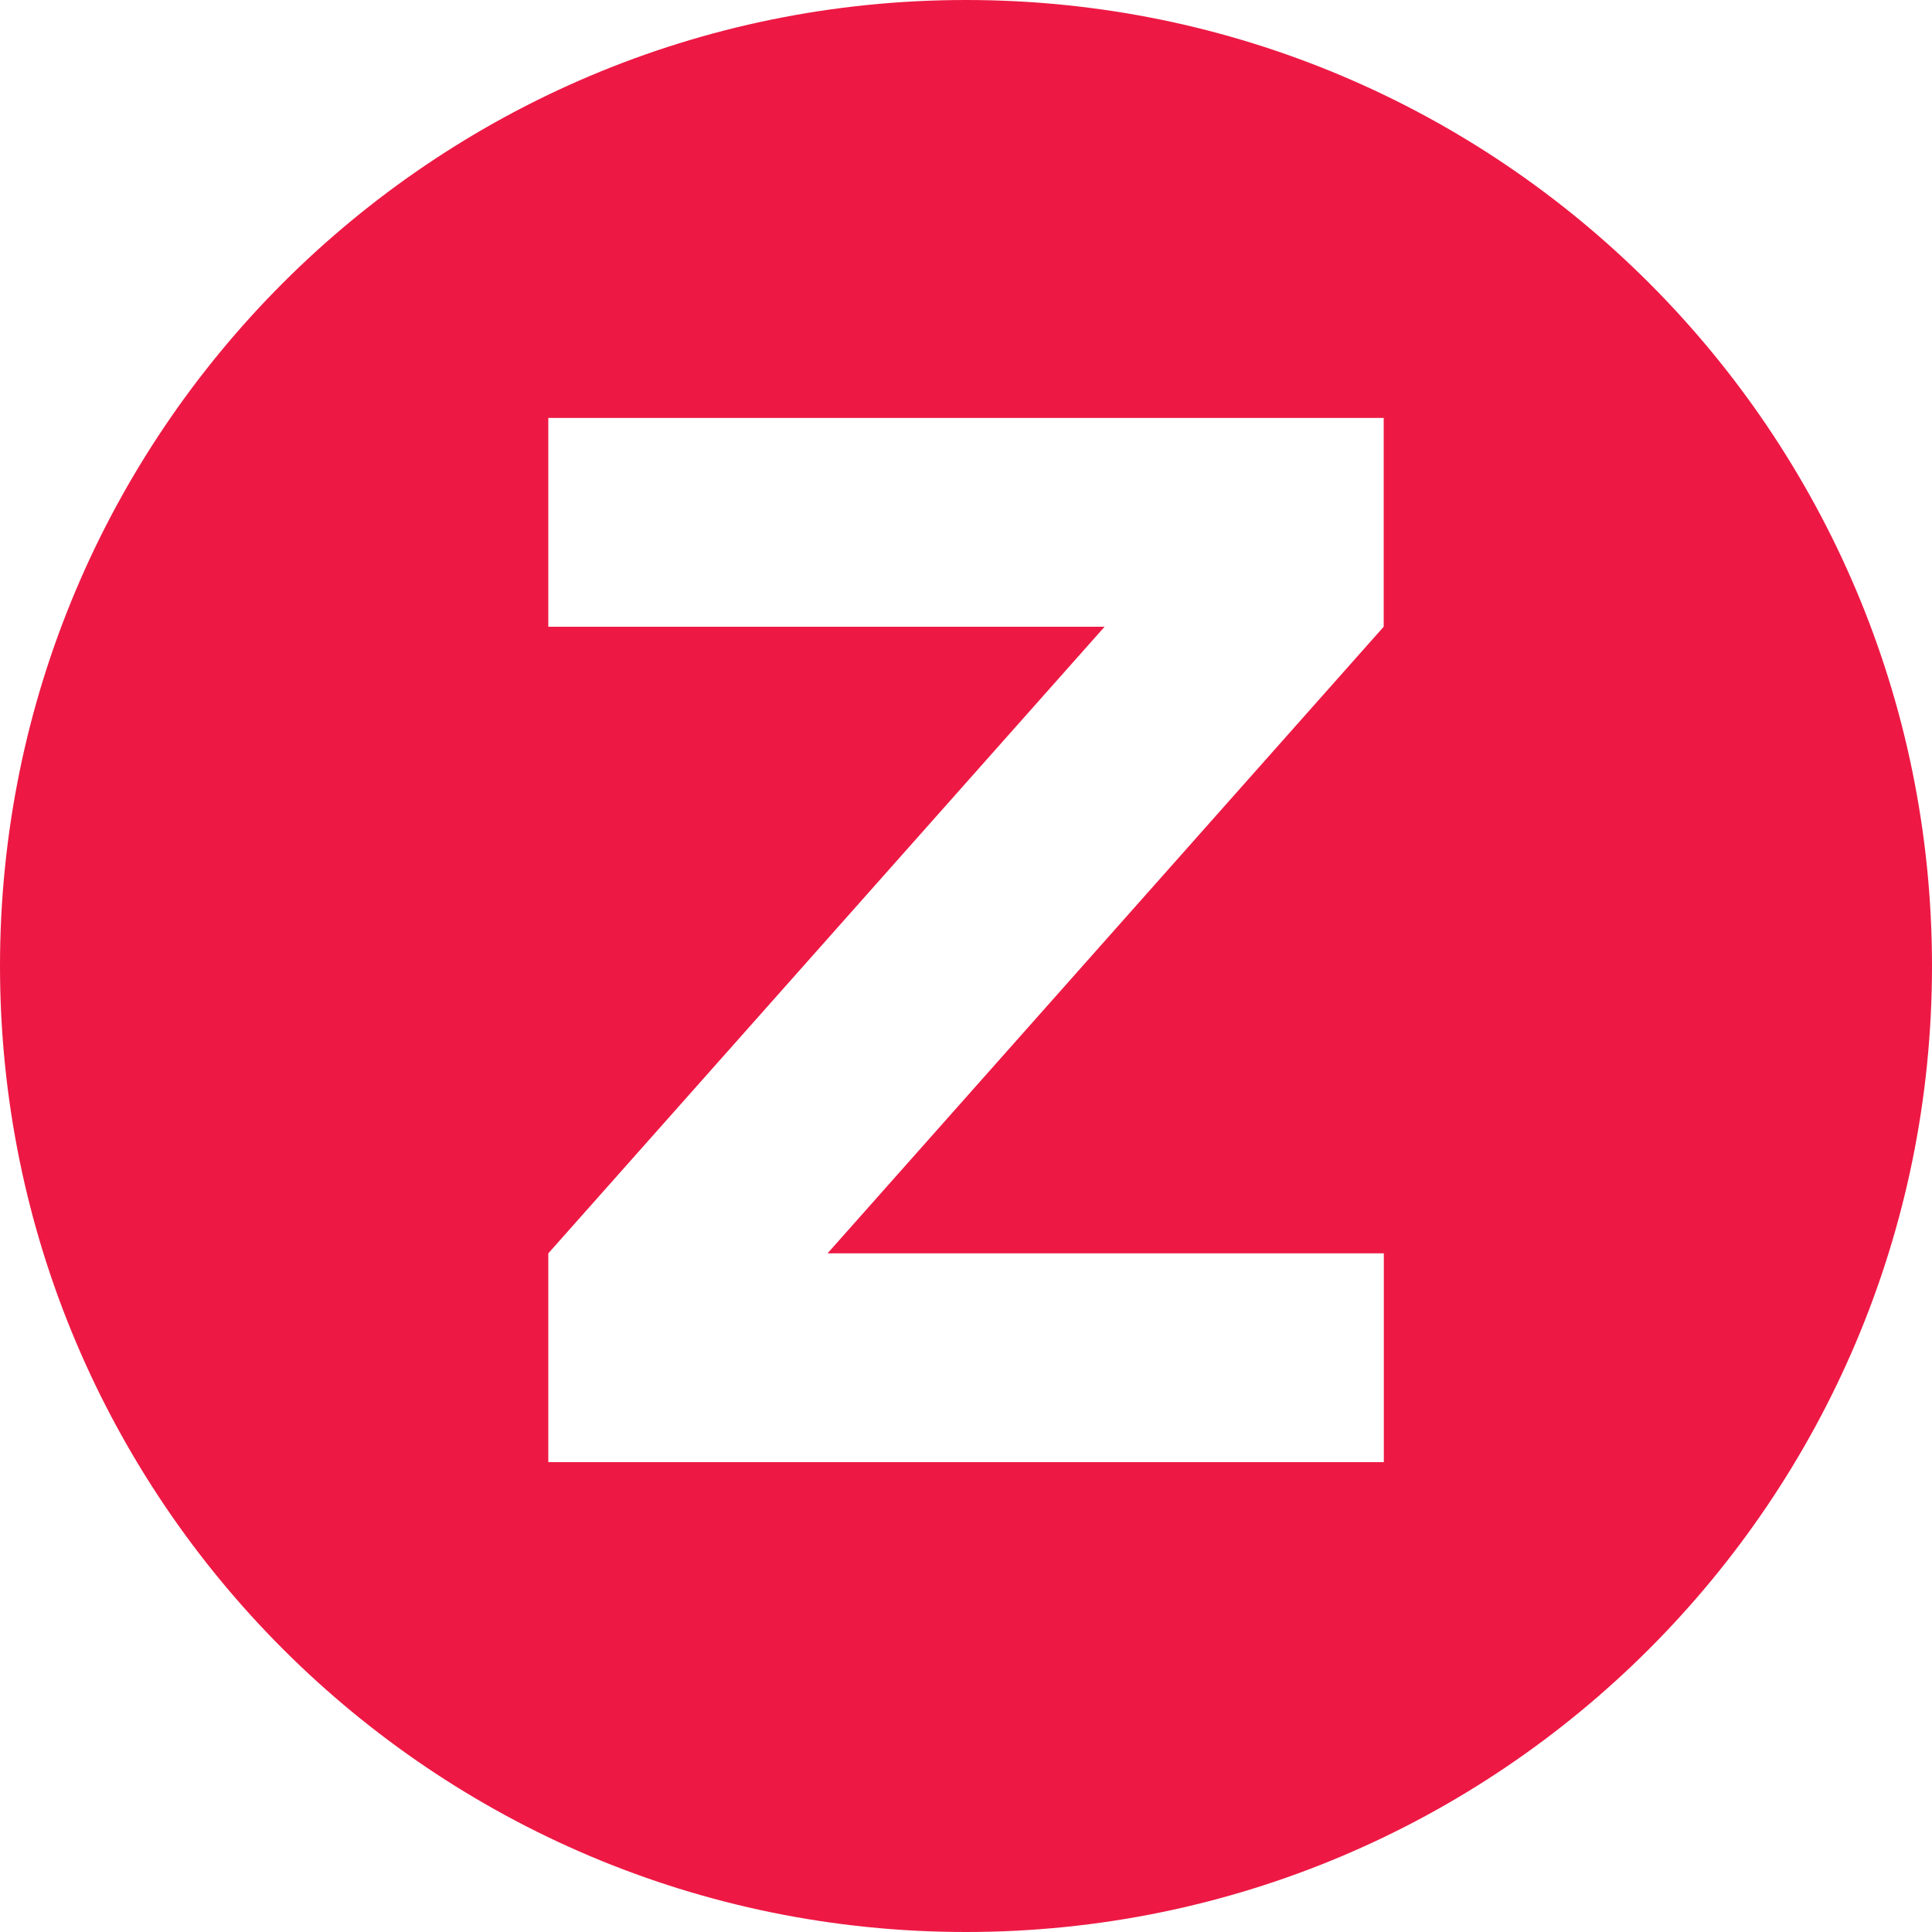 <?xml version="1.0" encoding="UTF-8"?>
<svg id="Layer_1" xmlns="http://www.w3.org/2000/svg" version="1.1" viewBox="0 0 150 150">
  <!-- Generator: Adobe Illustrator 30.0.0, SVG Export Plug-In . SVG Version: 2.1.1 Build 123)  -->
  <defs>
    <style>
      .st0 {
        fill: #ed1944;
      }
    </style>
  </defs>
  <path class="st0" d="M75,0C33.58,0,0,33.58,0,75s33.58,75,75,75,75-33.58,75-75S116.42,0,75,0ZM107.43,48.65h-.03l.02.02-43.17,48.64h43.19v16.21H42.57v-16.21l43.19-48.65h-43.19v-16.21h64.86v16.21Z"/>
</svg>